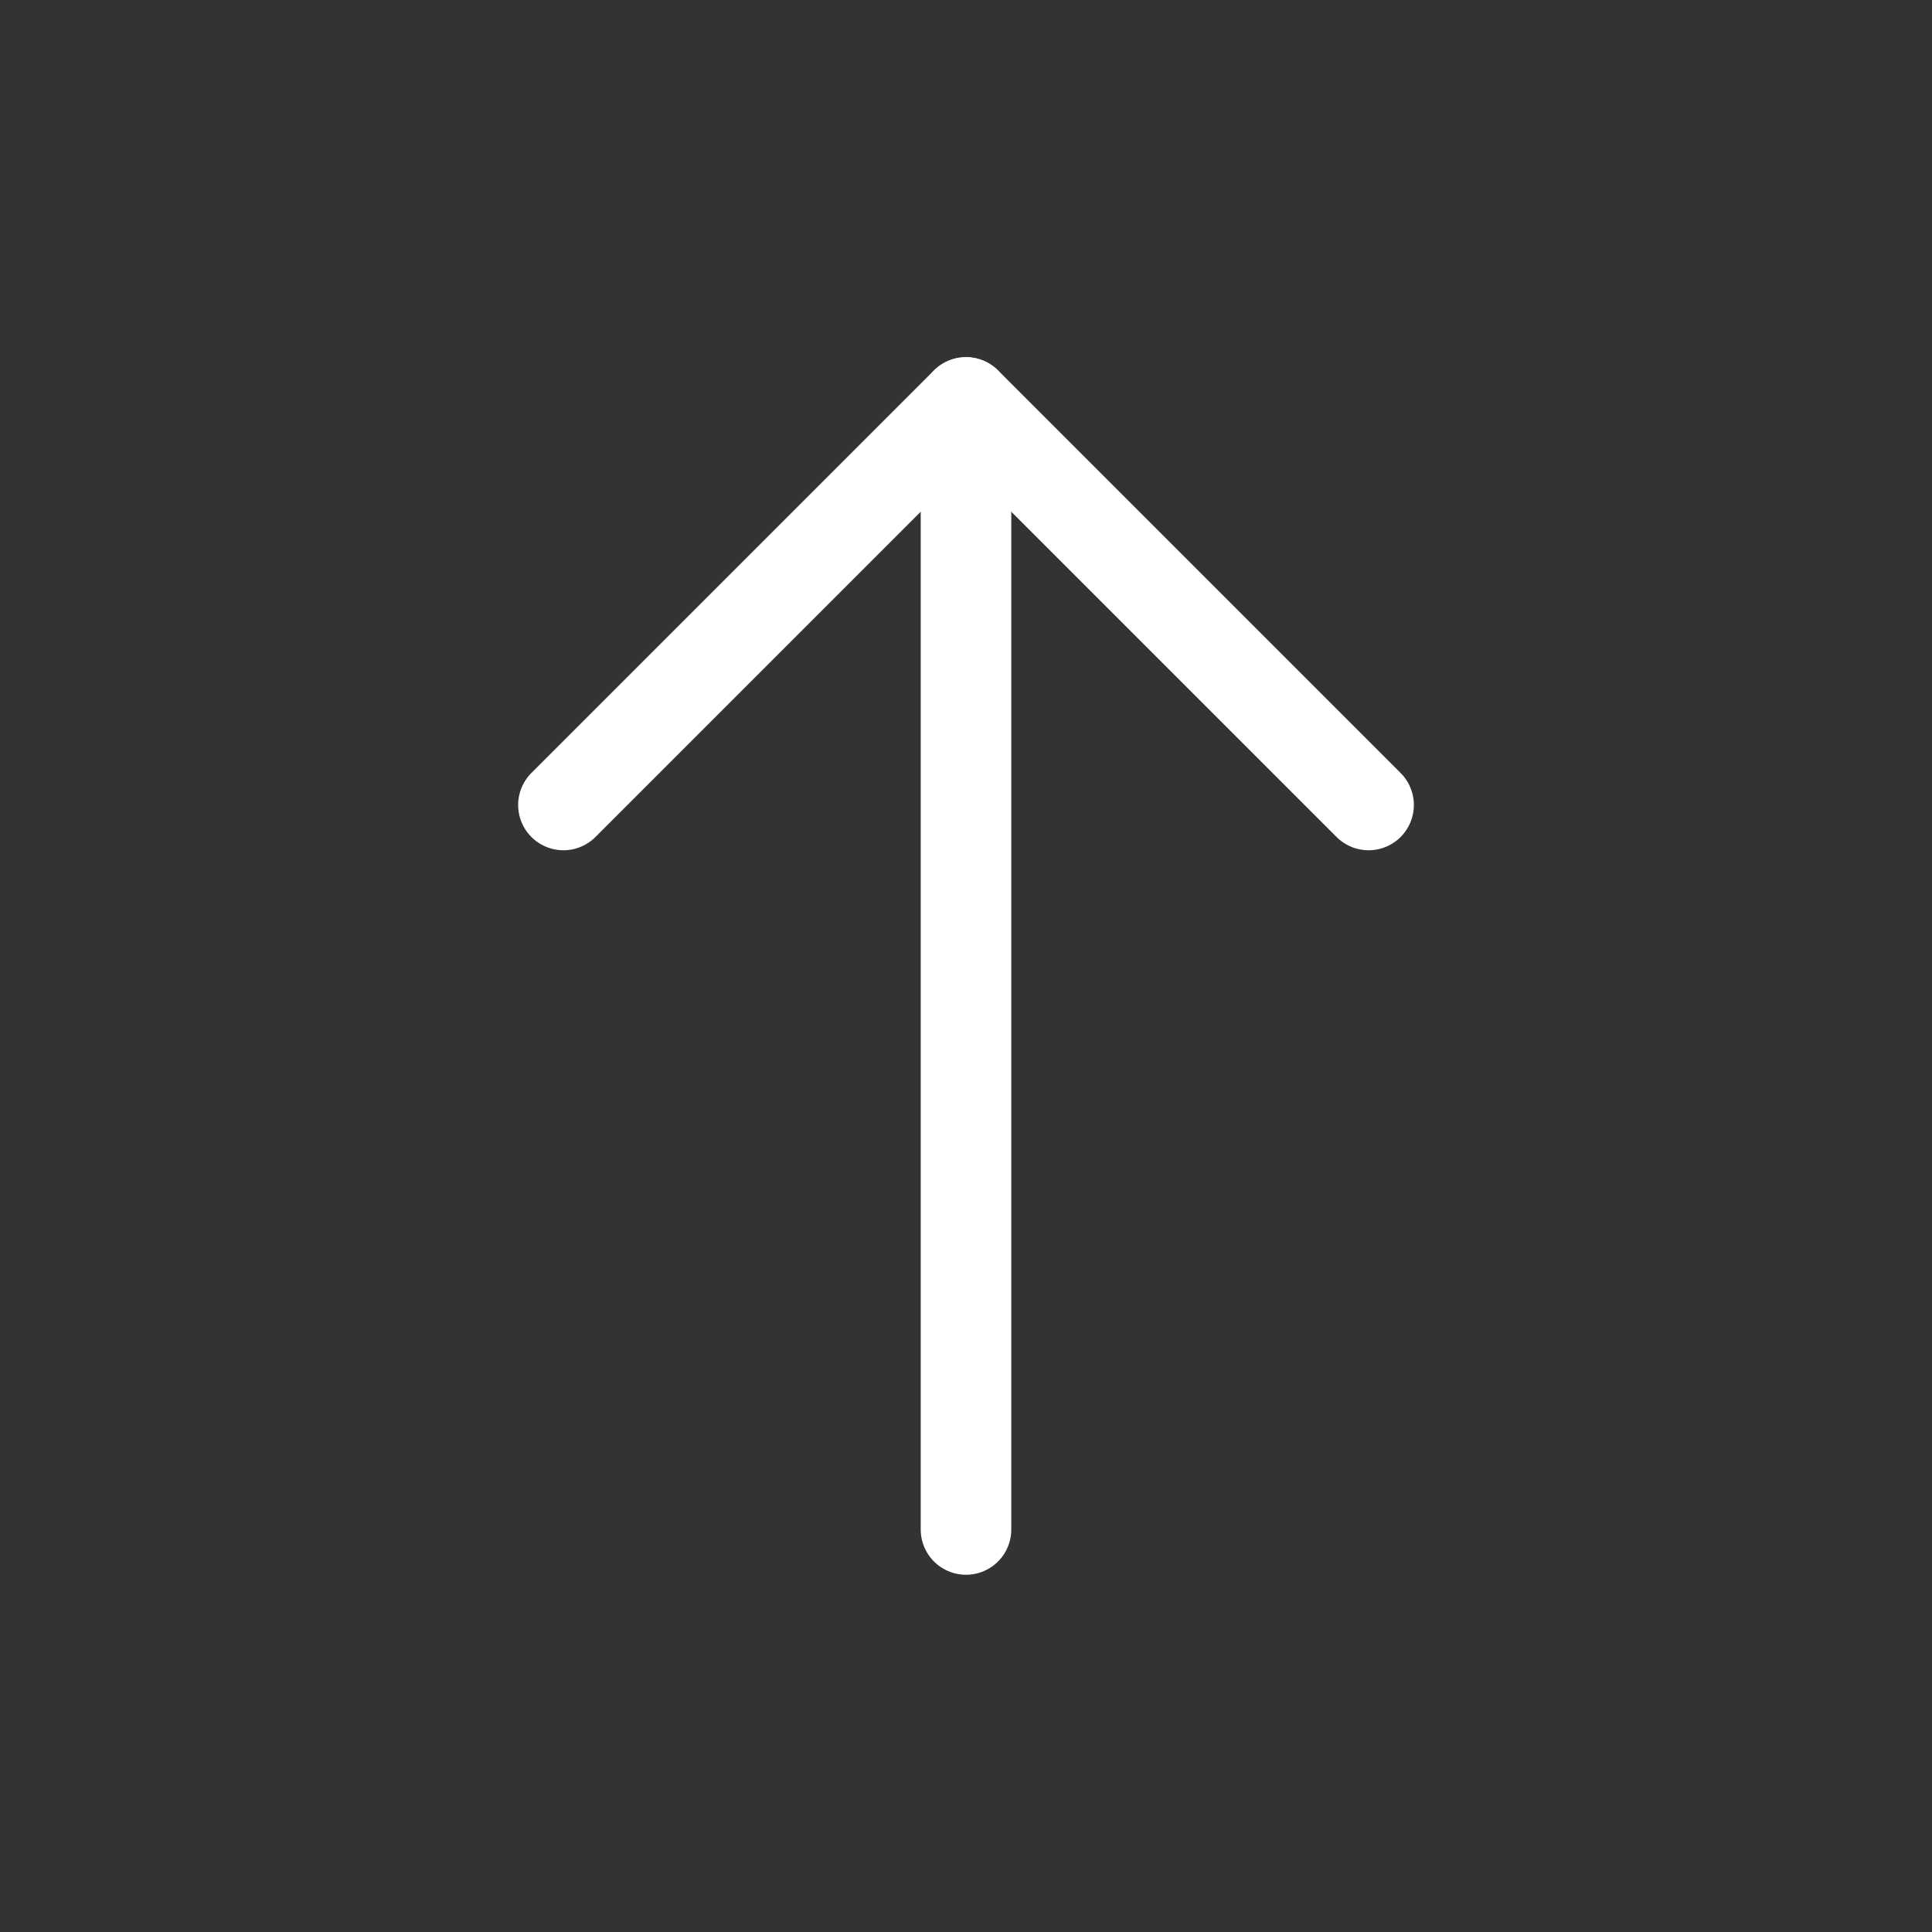 <svg xmlns="http://www.w3.org/2000/svg" width="32" height="32" viewBox="0 0 32 32" fill="none"><rect x="0" y="0" width="32" height="32" fill="#333333" stroke="none"/><path d="M16 6.667V25.333" stroke="white" stroke-width="1.5" stroke-linecap="round" stroke-linejoin="round"></path><path d="M9.332 13.333L16 6.665L22.668 13.333" stroke="white" stroke-width="1.5" stroke-linecap="round" stroke-linejoin="round"></path></svg>